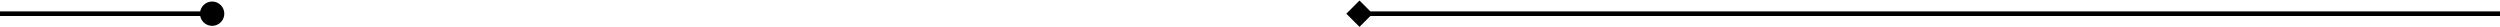 <svg xmlns="http://www.w3.org/2000/svg" width="548" height="6" viewBox="0 0 548 6" fill="none"><path d="M43.833 3C43.833 4.473 45.027 5.667 46.5 5.667C47.973 5.667 49.167 4.473 49.167 3C49.167 1.527 47.973 0.333 46.5 0.333C45.027 0.333 43.833 1.527 43.833 3ZM0 3.5H46.5V2.5H0V3.5Z" fill="black"></path><path d="M295.113 3L298 5.887L300.887 3L298 0.113L295.113 3ZM548 2.5L298 2.5V3.5L548 3.5V2.5Z" fill="black"></path></svg>